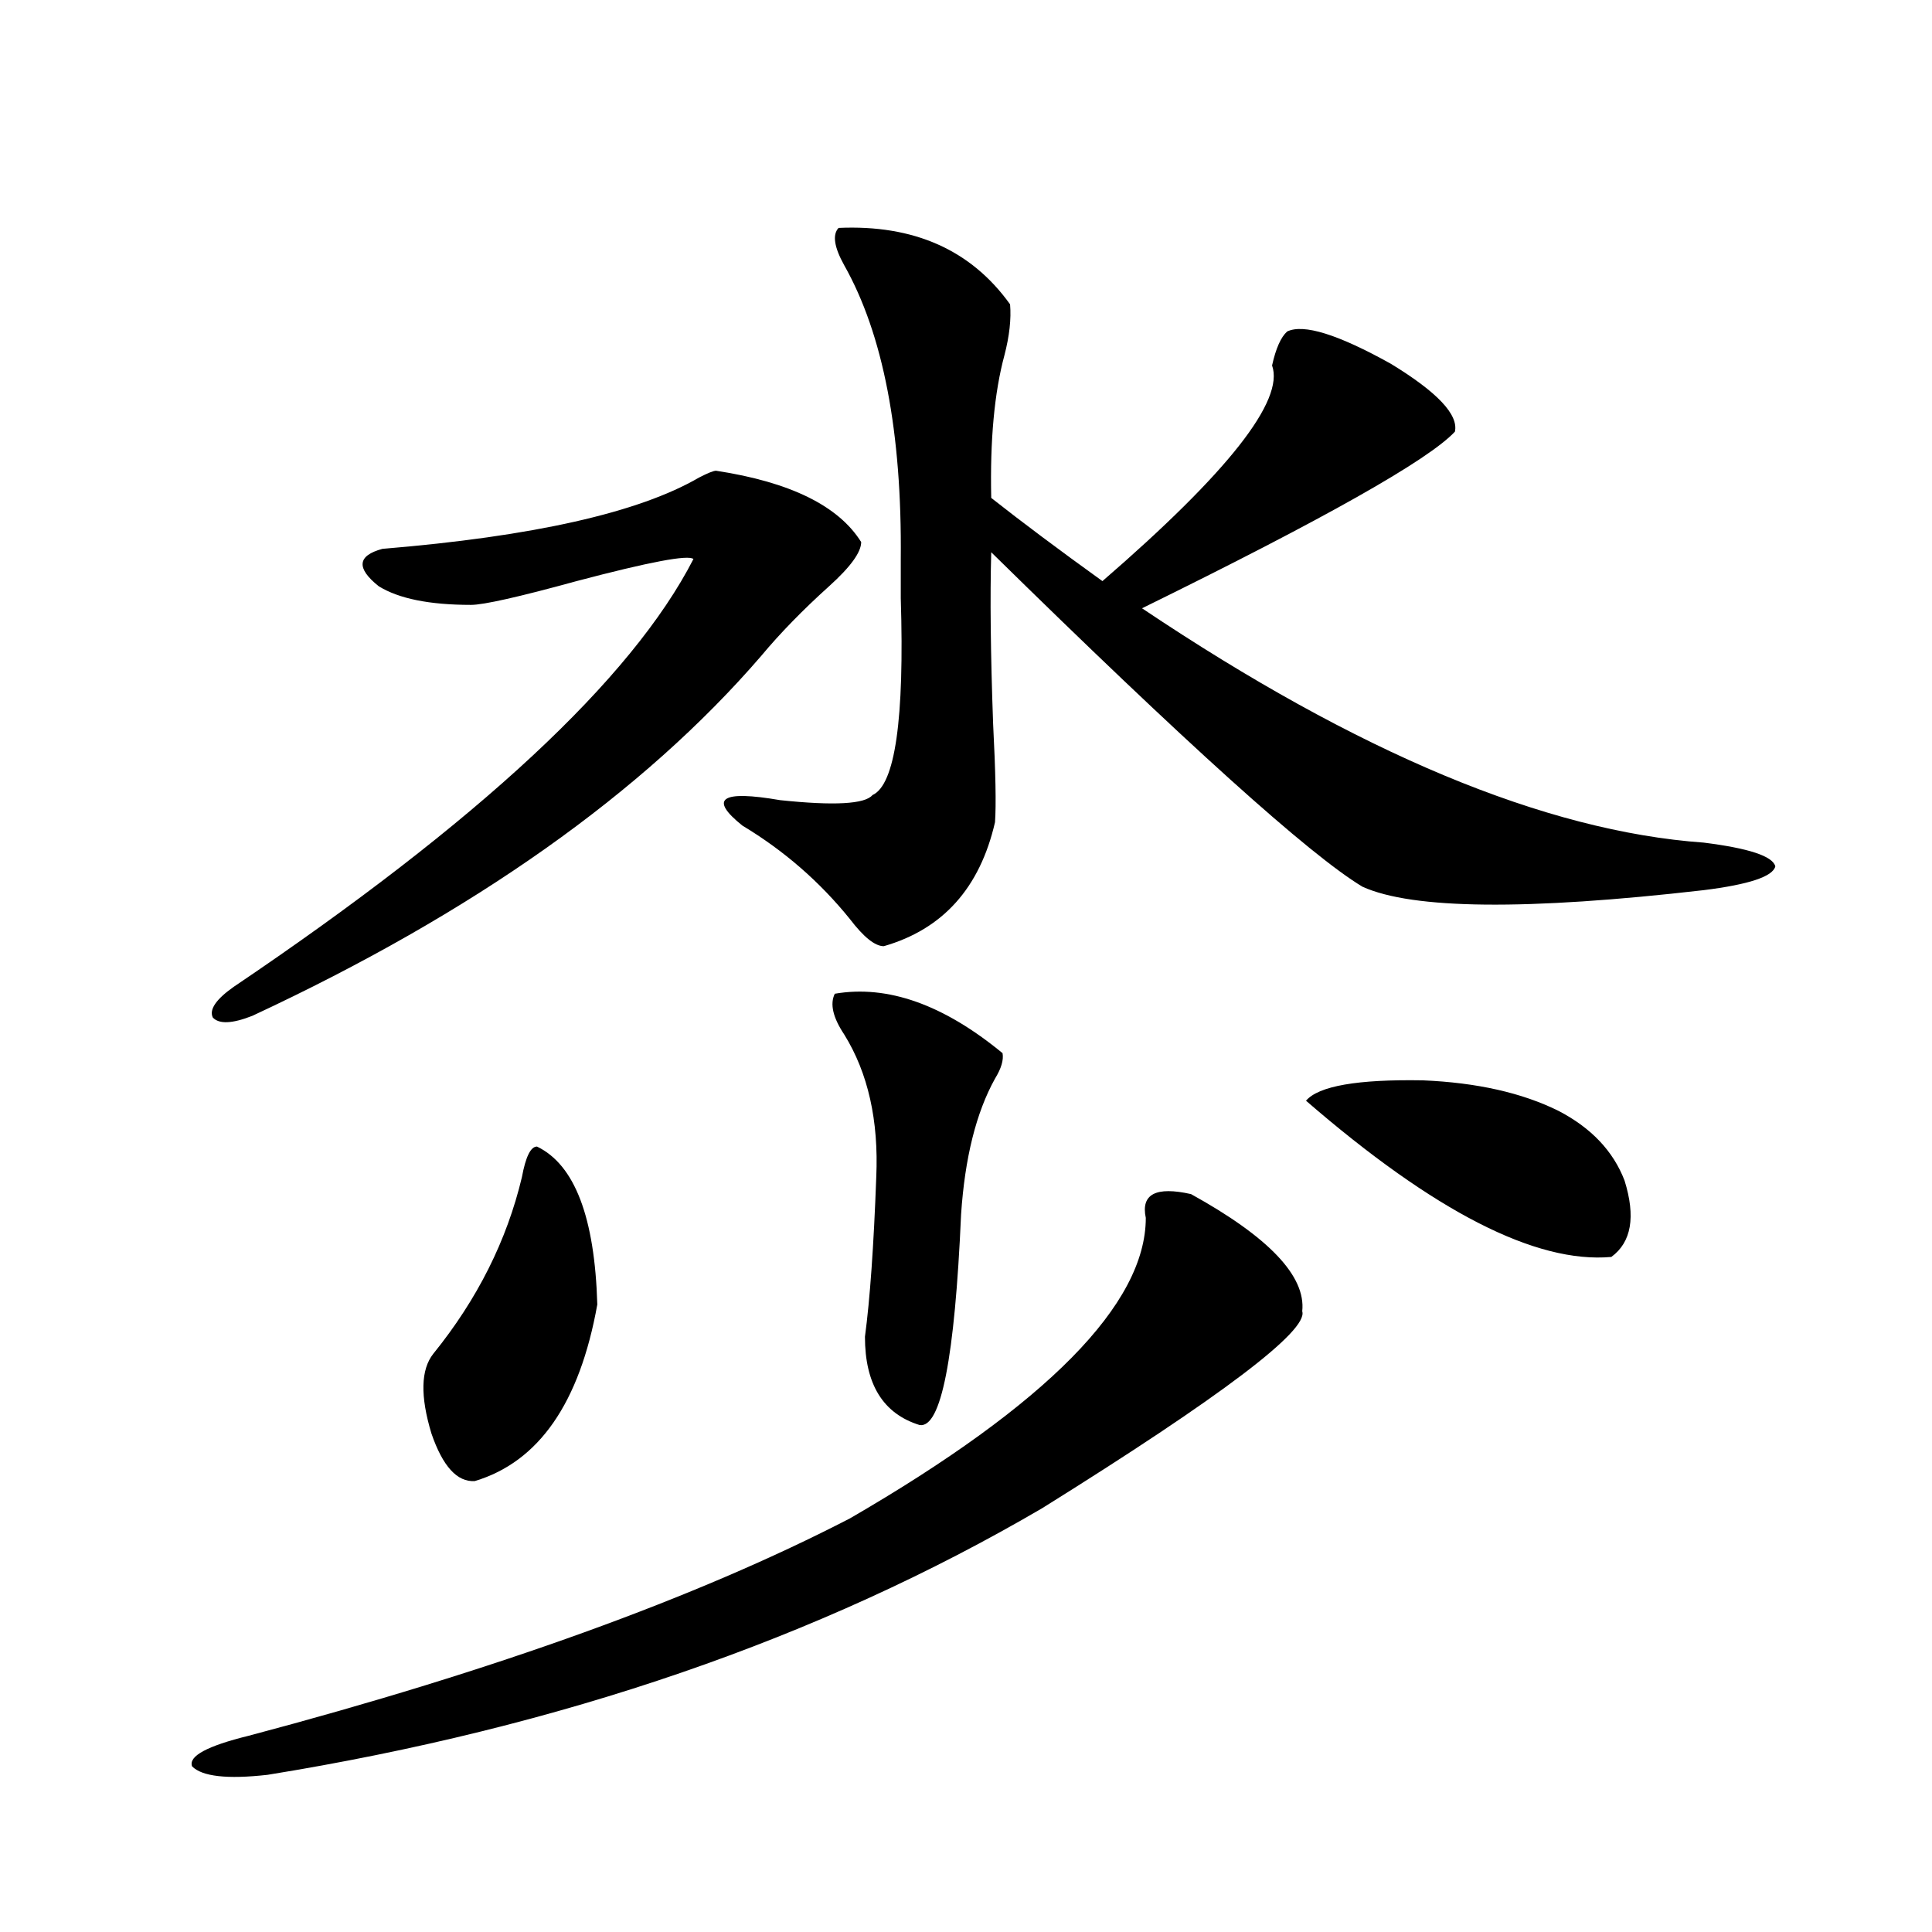 <?xml version="1.0" encoding="utf-8"?>
<!-- Generator: Adobe Illustrator 16.0.0, SVG Export Plug-In . SVG Version: 6.00 Build 0)  -->
<!DOCTYPE svg PUBLIC "-//W3C//DTD SVG 1.1//EN" "http://www.w3.org/Graphics/SVG/1.1/DTD/svg11.dtd">
<svg version="1.1" id="图层_1" xmlns="http://www.w3.org/2000/svg" xmlns:xlink="http://www.w3.org/1999/xlink" x="0px" y="0px"
	 width="1000px" height="1000px" viewBox="0 0 1000 1000" enable-background="new 0 0 1000 1000" xml:space="preserve">
<path d="M616.473,618.066c40.319,22.275,59.511,42.49,57.56,60.645c3.247,9.971-41.63,43.945-134.631,101.953
	c-115.119,67.374-248.774,113.379-400.966,137.988c-20.822,2.335-33.825,0.879-39.023-4.395c-1.951-5.273,7.805-10.547,29.268-15.82
	c128.122-33.988,231.854-71.479,311.212-112.5c102.102-59.175,153.167-111.03,153.167-155.566
	C590.452,618.066,598.257,613.975,616.473,618.066z M370.625,243.652c38.368,5.864,63.413,18.169,75.12,36.914
	c0,5.273-5.533,12.896-16.585,22.852c-13.658,12.305-25.365,24.321-35.121,36.035c-61.142,70.903-148.944,133.018-263.408,186.328
	c-10.411,4.106-17.24,4.395-20.487,0.879c-1.951-4.092,1.616-9.365,10.731-15.82c126.826-85.542,206.169-159.37,238.043-221.484
	c-2.606-2.334-22.773,1.47-60.486,11.426c-29.923,8.213-48.139,12.305-54.633,12.305c-21.463,0-37.407-3.213-47.804-9.668
	c-11.707-9.365-11.066-15.82,1.951-19.336c78.047-6.44,132.68-18.745,163.898-36.914
	C366.388,244.834,369.314,243.652,370.625,243.652z M309.163,675.195c-9.115,50.977-30.243,81.45-63.413,91.406
	c-9.115,0.591-16.585-7.607-22.438-24.609c-5.854-19.336-5.533-33.096,0.976-41.309c22.759-28.125,38.048-58.584,45.853-91.406
	c1.951-10.547,4.543-15.82,7.805-15.82C297.456,602.837,307.853,630.083,309.163,675.195z M434.038,117.969
	c39.023-1.758,68.611,11.426,88.778,39.551c0.641,7.622-0.335,16.411-2.927,26.367c-5.213,19.336-7.484,43.945-6.829,73.828
	c15.609,12.305,34.786,26.67,57.56,43.066c65.029-56.25,94.297-93.452,87.803-111.621c1.951-8.789,4.543-14.639,7.805-17.578
	c8.445-4.092,26.341,1.47,53.657,16.699c24.055,14.653,35.121,26.367,33.17,35.156c-13.658,14.653-67.65,45.127-161.947,91.406
	c111.857,75.01,208.775,115.439,290.725,121.289c23.414,2.939,35.762,7.031,37.072,12.305c-1.311,5.273-13.658,9.38-37.072,12.305
	c-91.705,10.547-150.575,9.971-176.581-1.758c-27.316-16.396-91.385-74.116-192.19-173.145c-0.655,22.852-0.335,52.446,0.976,88.77
	c1.296,25.2,1.616,42.188,0.976,50.977c-7.805,33.989-26.996,55.371-57.56,64.16c-4.558,0-10.411-4.683-17.561-14.063
	c-15.609-19.336-34.146-35.444-55.608-48.34c-17.561-14.063-11.066-18.457,19.512-13.184c27.957,2.939,43.901,2.061,47.804-2.637
	c11.707-5.273,16.585-39.248,14.634-101.953c0-8.789,0-15.518,0-20.215c0.641-65.615-9.115-116.304-29.268-152.051
	C431.752,127.939,430.776,121.484,434.038,117.969z M432.087,514.355c27.316-4.683,56.249,5.576,86.827,30.762
	c0.641,3.516-0.655,7.91-3.902,13.184c-9.756,17.578-15.609,41.021-17.561,70.313c-3.262,74.419-10.411,110.742-21.463,108.984
	c-18.871-5.85-28.292-21.094-28.292-45.703c2.592-19.336,4.543-46.87,5.854-82.617c1.296-29.292-4.237-53.901-16.585-73.828
	C431.111,526.66,429.48,519.629,432.087,514.355z M806.712,575c16.905,8.789,28.292,20.806,34.146,36.035
	c5.854,18.76,3.567,31.943-6.829,39.551c-39.023,3.516-91.705-23.428-158.045-80.859c6.494-7.607,26.661-11.123,60.486-10.547
	C764.427,560.361,787.841,565.635,806.712,575z"/>
</svg>
